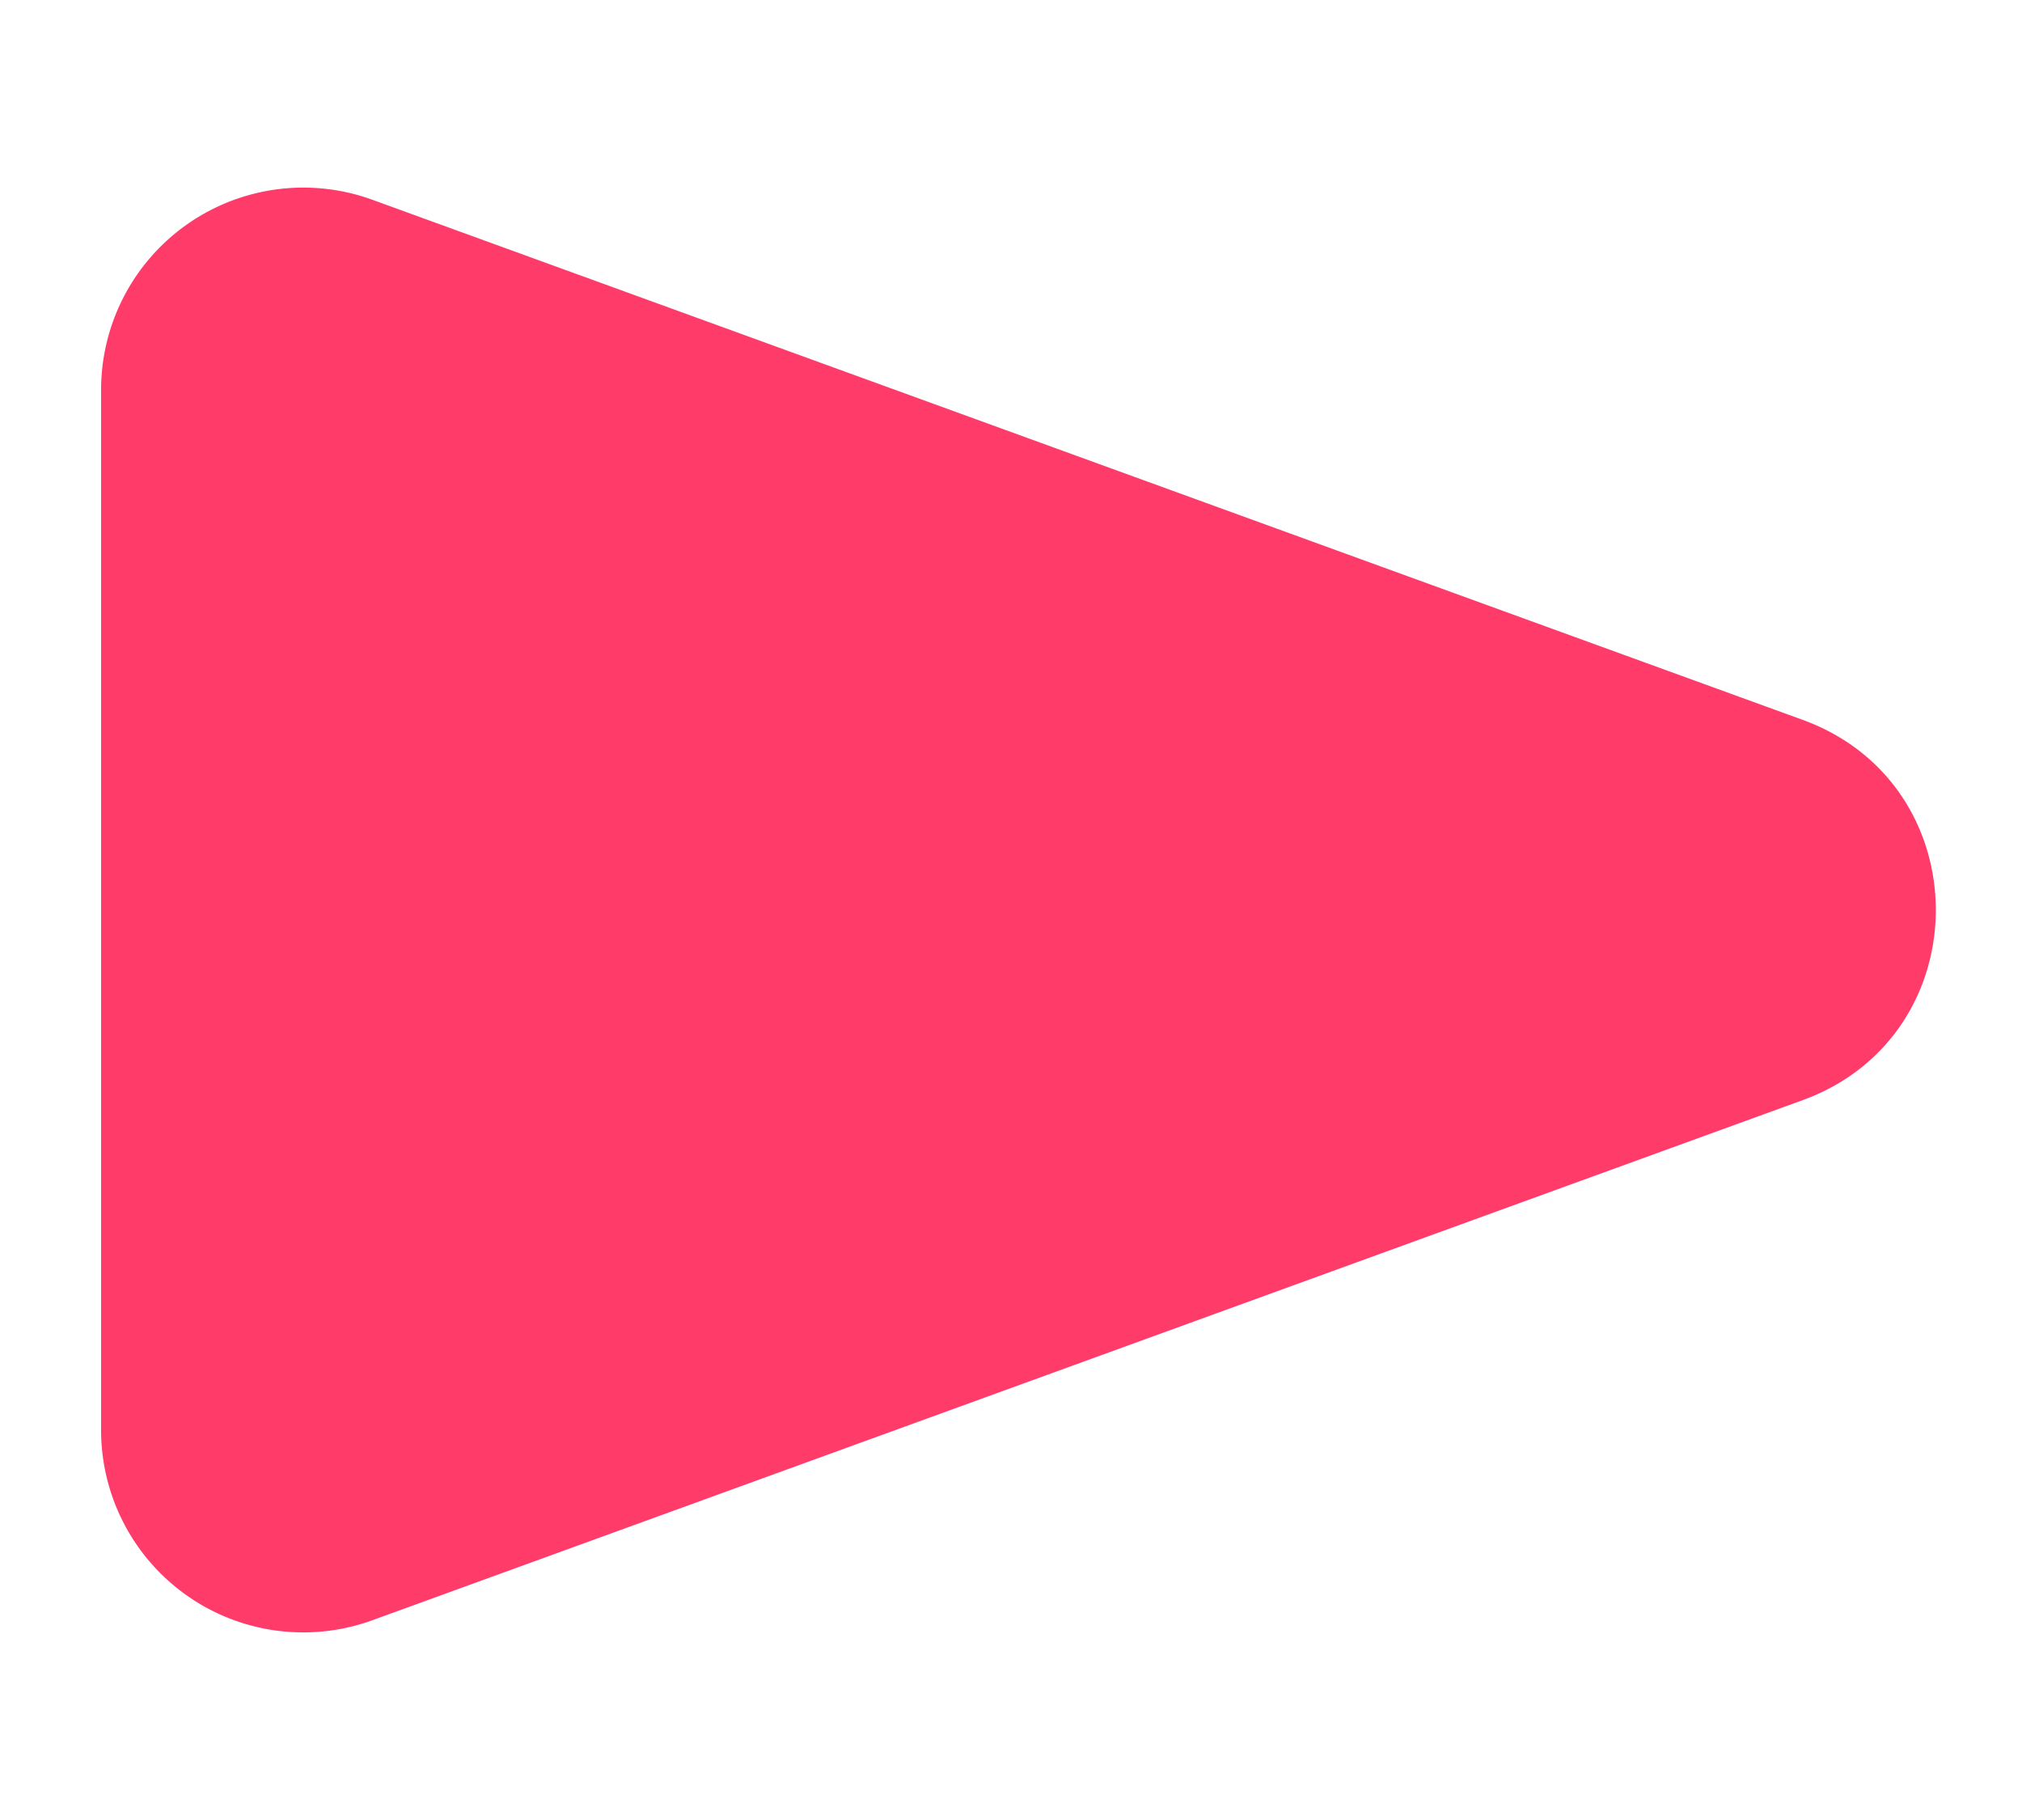 <svg width="10" height="9" viewBox="0 0 10 9" fill="none" xmlns="http://www.w3.org/2000/svg"><path d="M1.842 8.012A1 1 0 01.5 7.072V1.928a1 1 0 011.342-.94L8.916 3.56c.877.32.877 1.56 0 1.88L1.842 8.012z" fill="#FF3B6A"/></svg>